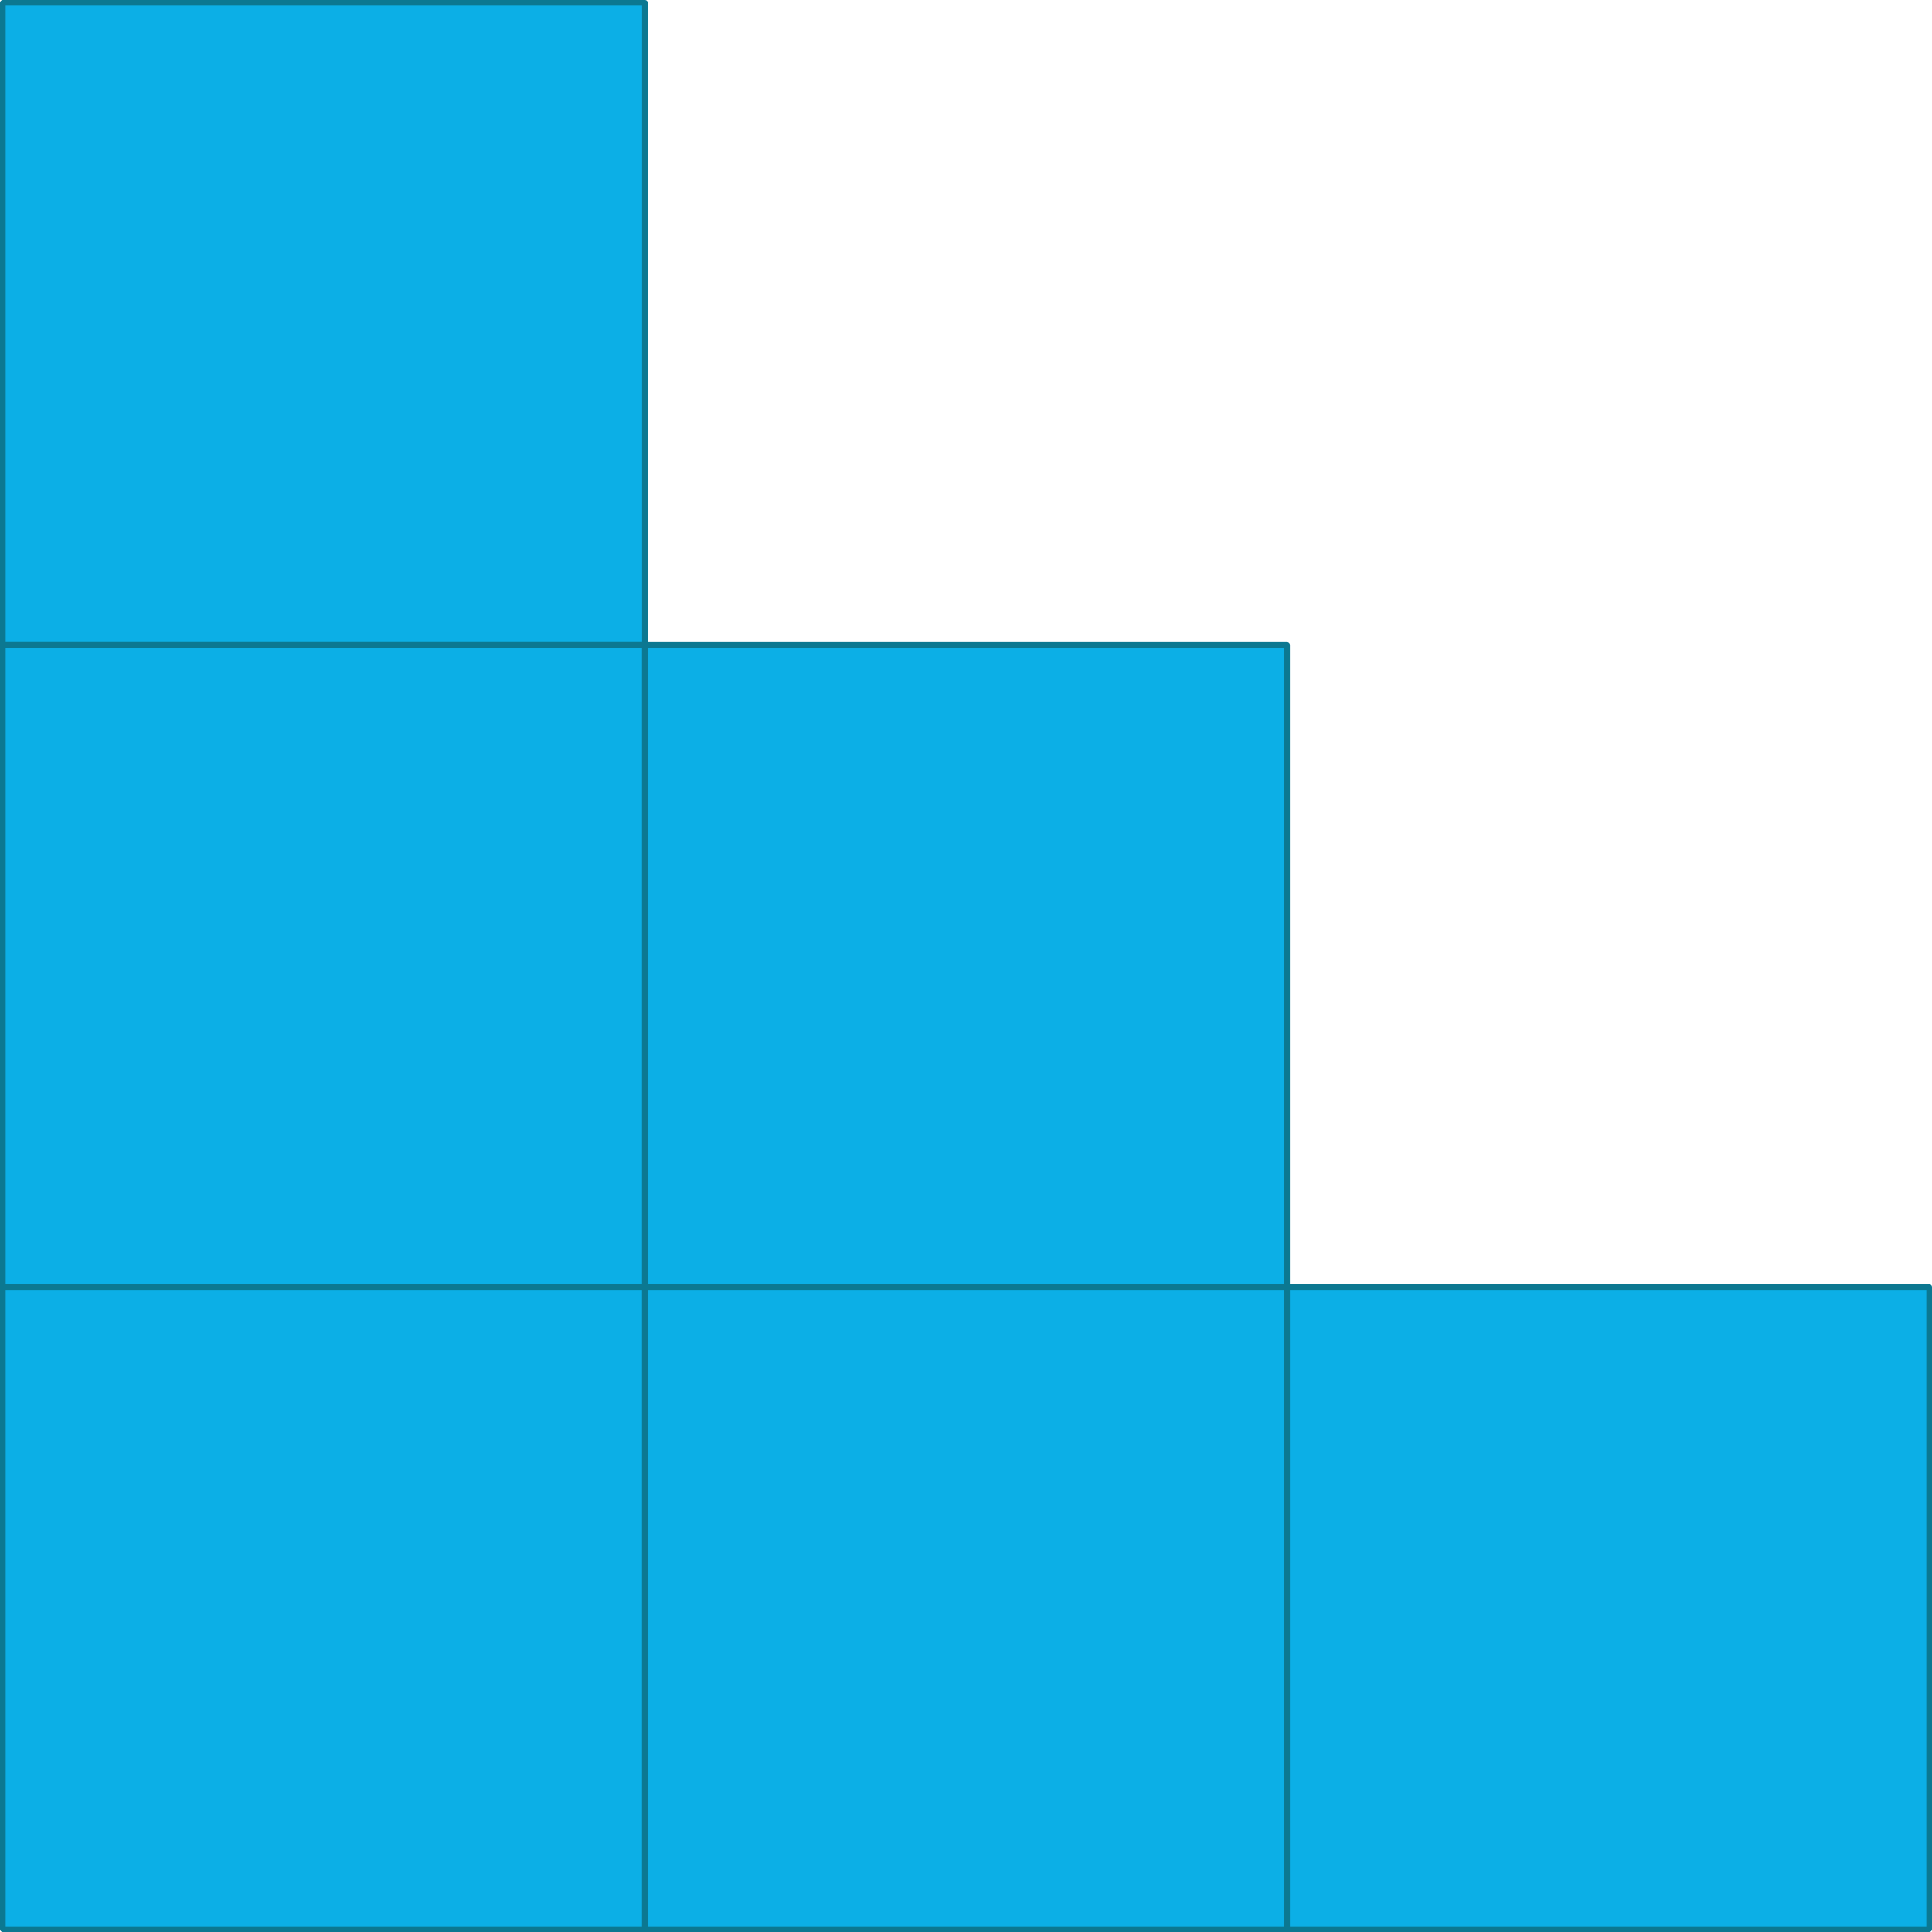 <svg xmlns="http://www.w3.org/2000/svg" width="240mm" height="240mm" viewBox="0 0 680.33 680.33"><defs><style>.cls-1{fill:#0cafe6;stroke:#0c7891;stroke-linecap:round;stroke-linejoin:round;stroke-width:2px;}</style></defs><g id="Слой_2" data-name="Слой 2"><g id="Слой_1-2" data-name="Слой 1"><rect class="cls-1" x="1" y="1" width="226.11" height="226.11"/><rect class="cls-1" x="1" y="227.11" width="226.11" height="226.11"/><rect class="cls-1" x="1" y="453.22" width="226.11" height="226.11"/><rect class="cls-1" x="227.11" y="227.11" width="226.11" height="226.11"/><rect class="cls-1" x="227.11" y="453.22" width="226.11" height="226.11"/><rect class="cls-1" x="453.22" y="453.22" width="226.11" height="226.11"/></g></g></svg>